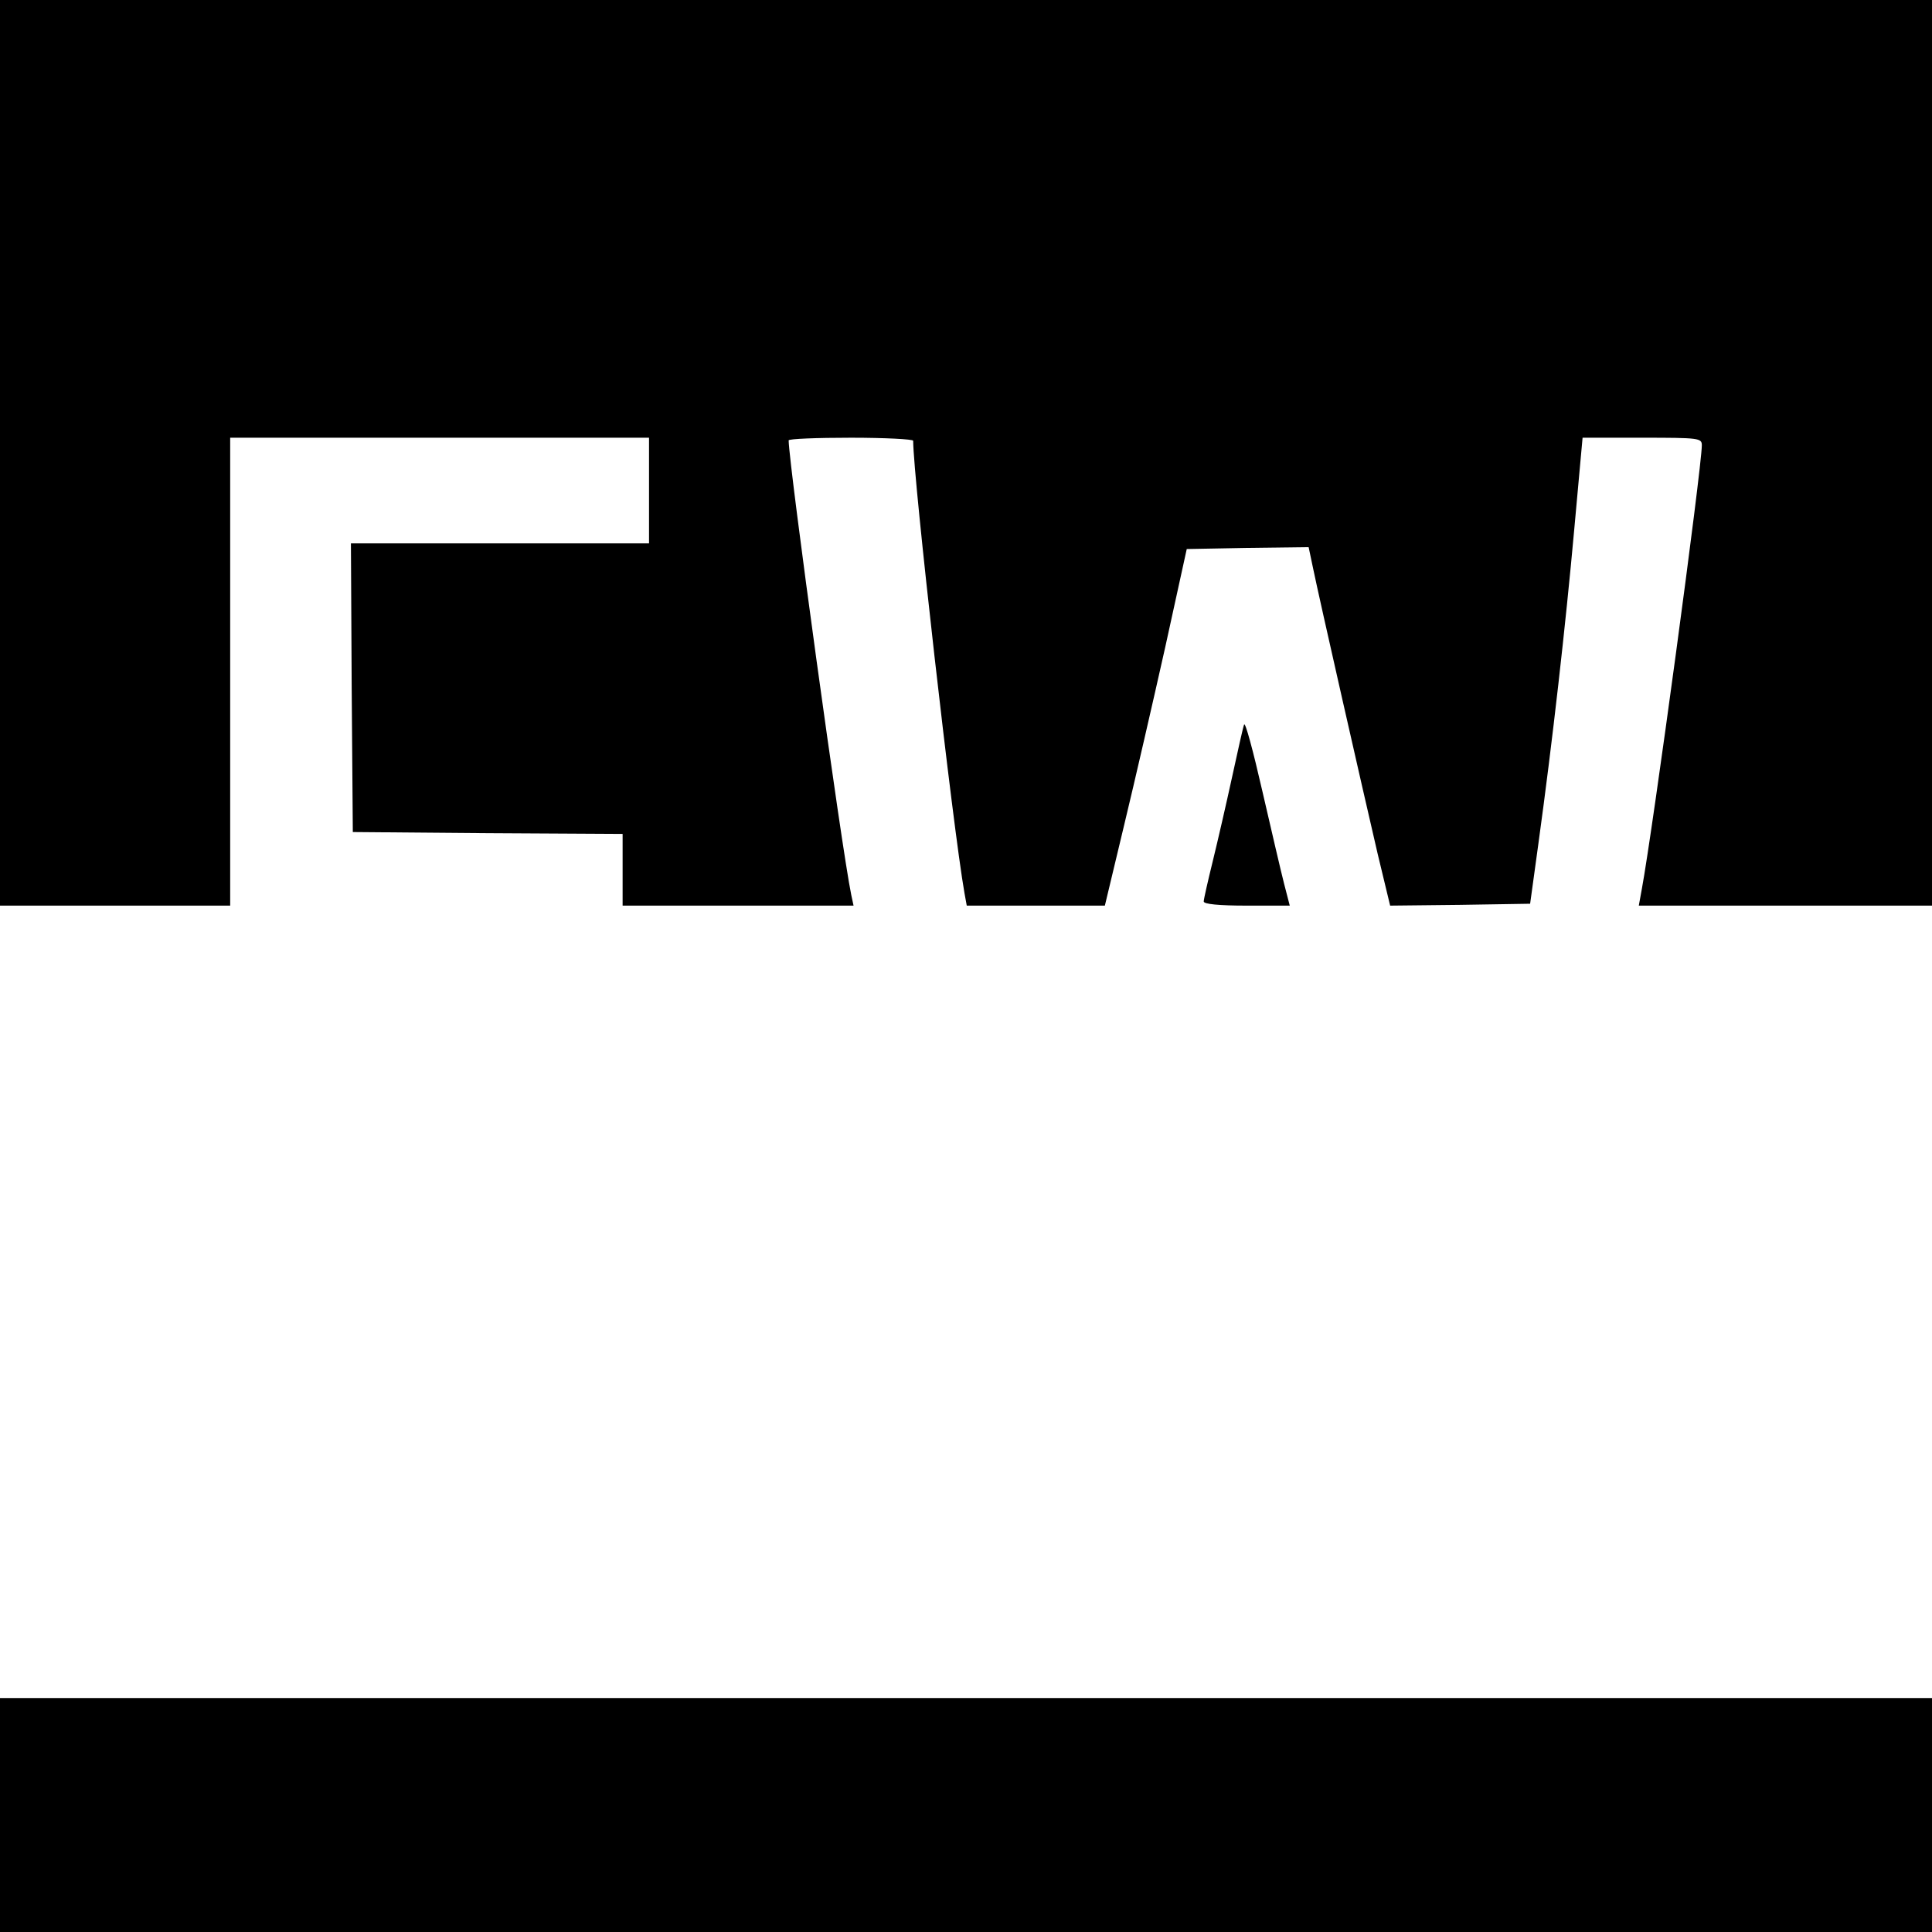 <?xml version="1.0" standalone="no"?>
<!DOCTYPE svg PUBLIC "-//W3C//DTD SVG 20010904//EN"
 "http://www.w3.org/TR/2001/REC-SVG-20010904/DTD/svg10.dtd">
<svg version="1.0" xmlns="http://www.w3.org/2000/svg"
 width="512pt" height="512pt" viewBox="0 0 512 512"
 preserveAspectRatio="xMidYMid meet">
<g transform="translate(0,512) scale(0.1,-0.1)"
fill="#000000" stroke="none">
<path d="M0 3920 l0 -1200 305 0 305 0 0 620 0 620 555 0 555 0 0 -140 0 -140
-395 0 -395 0 2 -382 3 -383 358 -3 357 -2 0 -95 0 -95 306 0 306 0 -6 28
c-26 125 -165 1137 -166 1205 0 4 74 7 165 7 91 0 165 -4 165 -8 0 -97 105
-1024 136 -1199 l6 -33 183 0 183 0 51 213 c28 116 77 329 109 472 l57 260
162 3 161 2 12 -57 c16 -78 131 -584 171 -756 l33 -137 185 2 186 3 22 160
c37 268 72 578 95 833 l22 242 158 0 c151 0 158 -1 158 -20 0 -59 -130 -1020
-159 -1176 l-8 -44 388 0 389 0 0 1200 0 1200 -2560 0 -2560 0 0 -1200z"/>
<path d="M3297 3200 c-3 -8 -17 -71 -32 -140 -15 -69 -38 -169 -51 -222 -13
-53 -24 -101 -24 -107 0 -7 40 -11 114 -11 l114 0 -15 58 c-8 31 -34 143 -58
247 -24 105 -45 183 -48 175z"/>
<path d="M0 310 l0 -310 2560 0 2560 0 0 310 0 310 -2560 0 -2560 0 0 -310z"/>
</g>
</svg>
